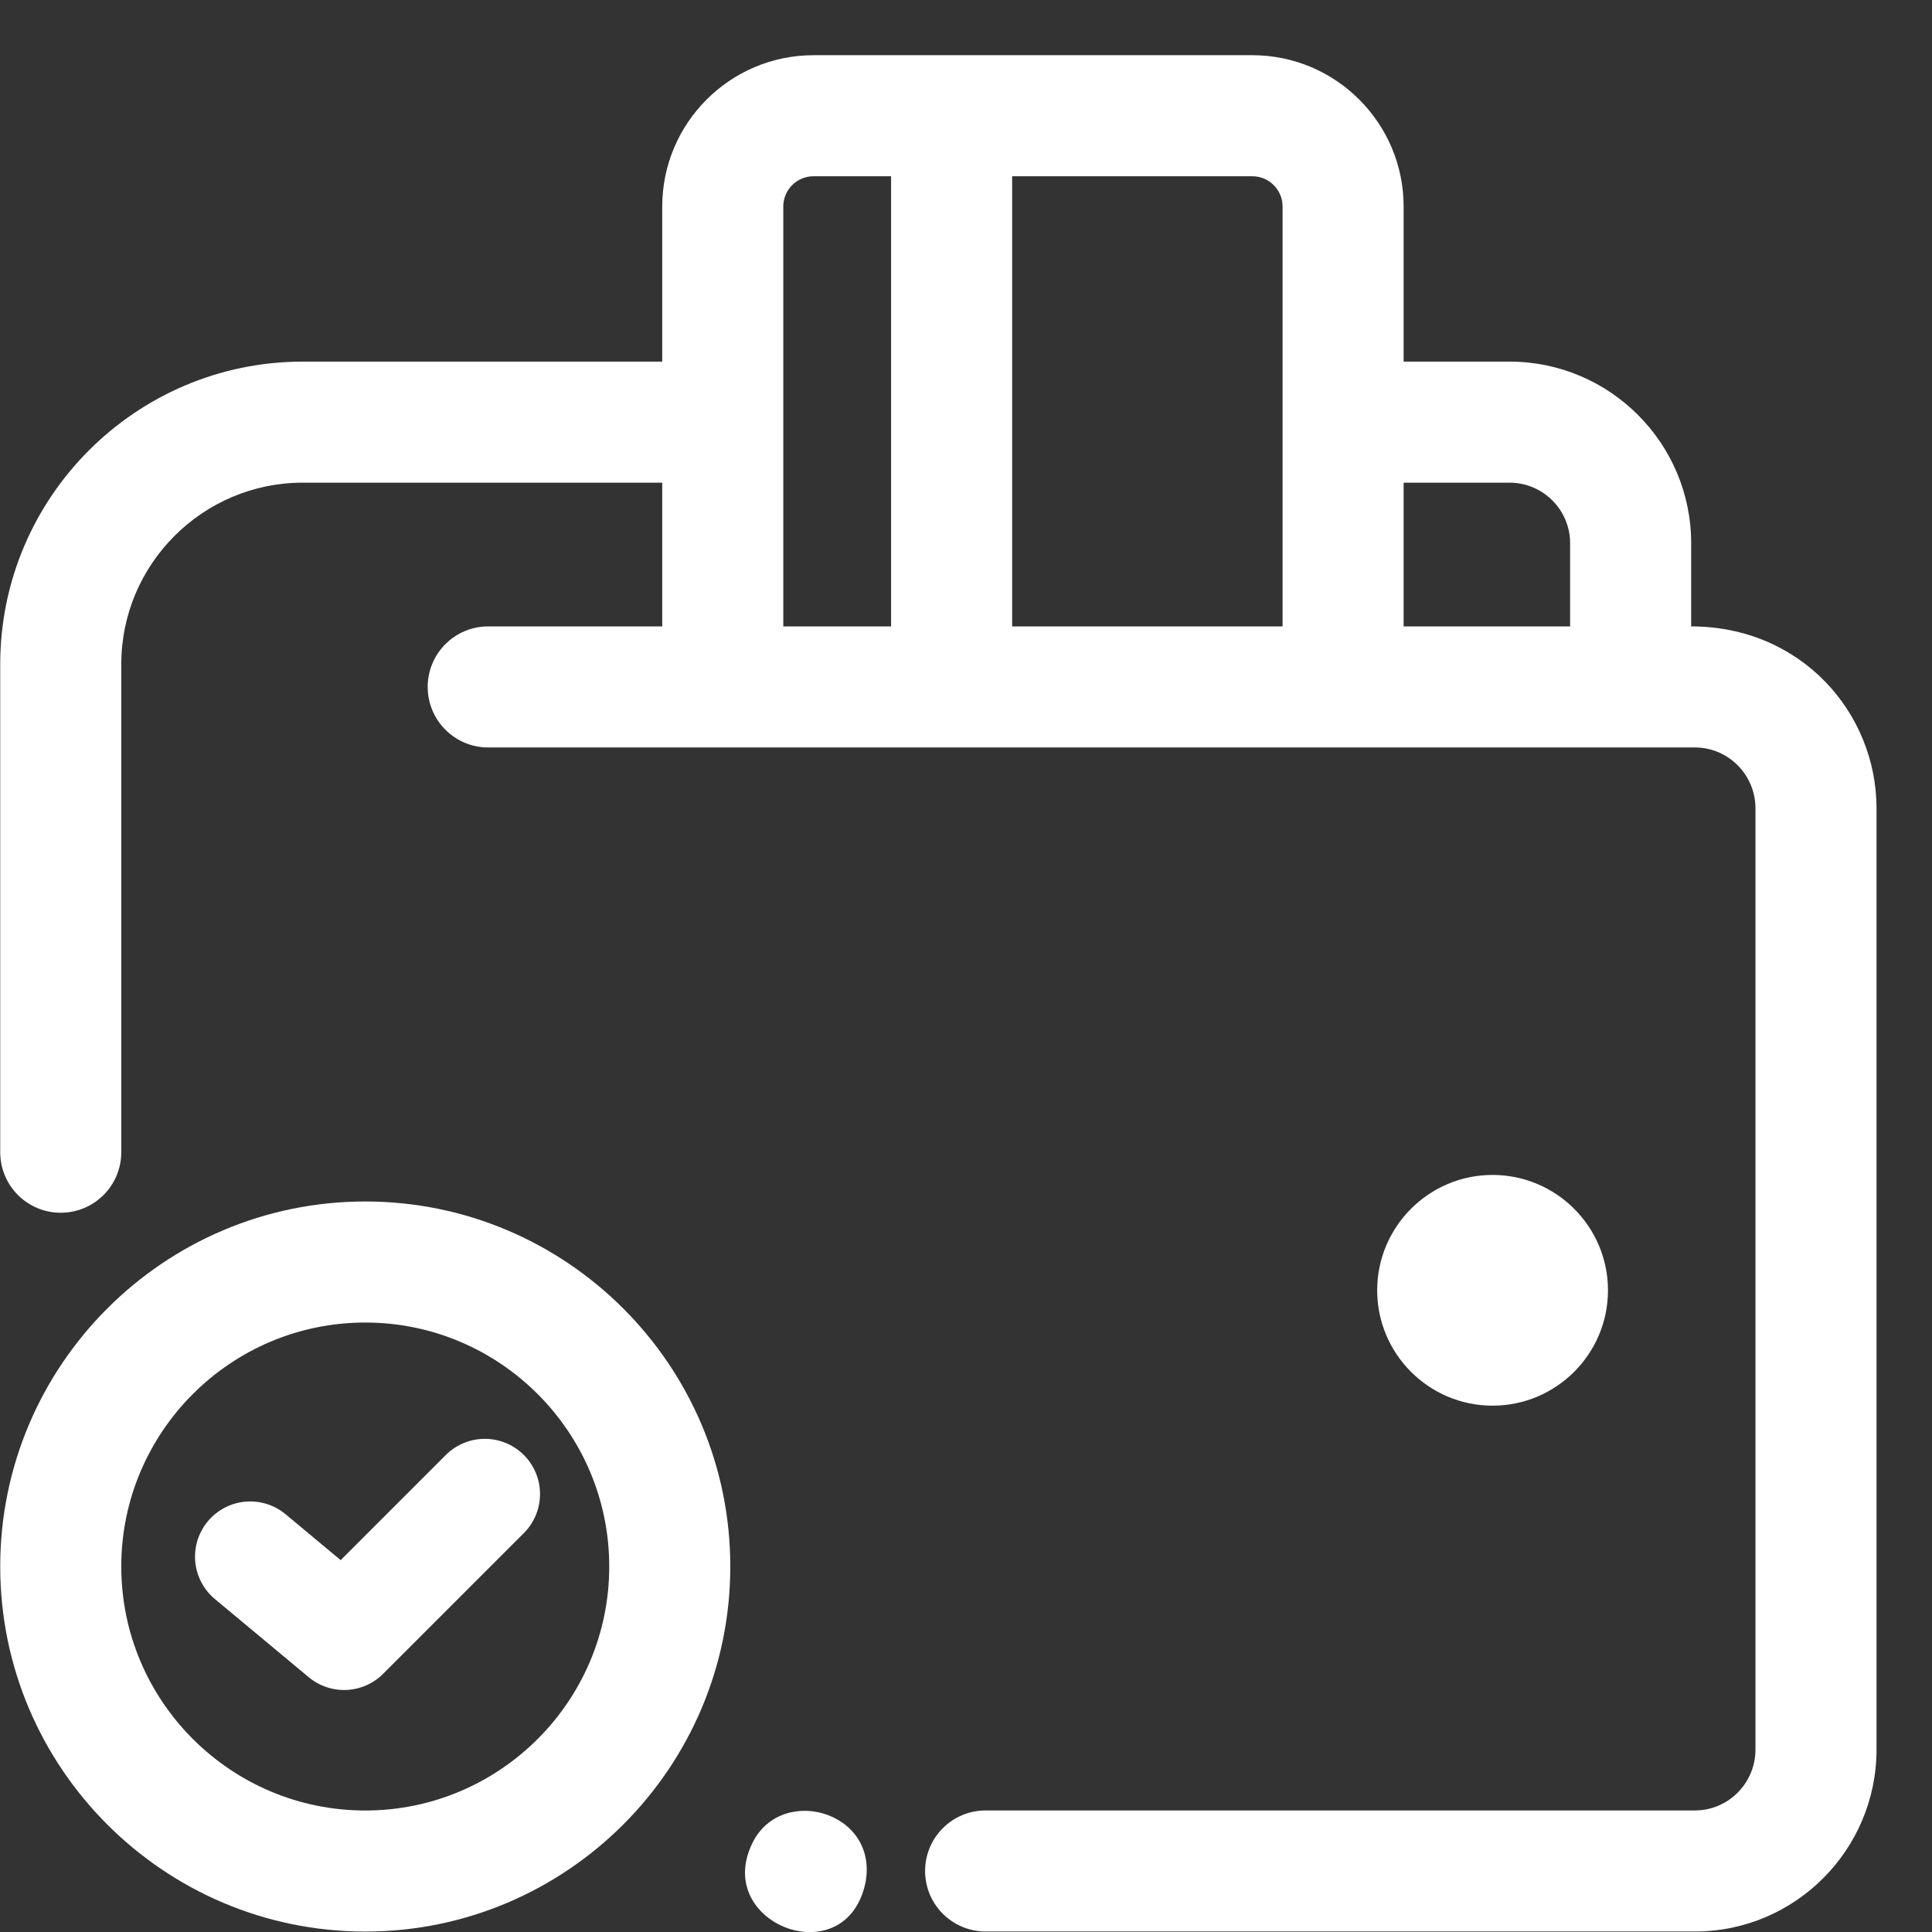 <svg width="35" height="35" viewBox="0 0 35 35" fill="none" xmlns="http://www.w3.org/2000/svg"><rect x="0" y="0" width="35" height="35" fill="#333333" stroke="none"/><g clip-path="url(#clip0_59_19514)"><path d="M6.617 21.766C2.971 21.766 0.004 24.732 0.004 28.379C0.004 32.025 2.971 34.992 6.617 34.992C10.264 34.992 13.23 32.025 13.23 28.379C13.23 24.732 10.264 21.766 6.617 21.766ZM6.617 32.799C4.18 32.799 2.197 30.816 2.197 28.379C2.197 25.942 4.18 23.959 6.617 23.959C9.054 23.959 11.037 25.942 11.037 28.379C11.037 30.816 9.054 32.799 6.617 32.799Z" fill="white"/><path d="M30.637 11.348V9.84C30.637 8.027 29.161 6.551 27.347 6.551H25.428V3.741C25.428 2.23 24.199 1 22.687 1H14.738C13.226 1 11.997 2.23 11.997 3.741V6.551H5.486C2.463 6.551 0.004 9.01 0.004 12.033V20.874C0.004 21.479 0.495 21.97 1.1 21.97C1.706 21.97 2.197 21.479 2.197 20.874V12.033C2.197 10.22 3.672 8.744 5.486 8.744H11.997V11.348H8.844C8.239 11.348 7.748 11.839 7.748 12.444C7.748 13.05 8.239 13.541 8.844 13.541H30.705C31.31 13.541 31.802 14.036 31.802 14.645V31.694C31.802 32.303 31.31 32.798 30.705 32.798H17.856C17.25 32.798 16.759 33.289 16.759 33.894C16.759 34.5 17.25 34.991 17.856 34.991H30.705C32.519 34.991 33.995 33.512 33.995 31.694V14.645C33.995 12.908 32.624 11.348 30.637 11.348ZM27.347 8.744C27.952 8.744 28.444 9.236 28.444 9.84V11.348H25.428V8.744H27.347ZM23.235 3.741V11.348H18.336V3.193H22.687C22.99 3.193 23.235 3.439 23.235 3.741ZM14.19 3.741C14.19 3.439 14.435 3.193 14.738 3.193H16.143V11.348H14.19V3.741Z" fill="white"/><path d="M29.13 23.375C29.13 22.223 28.192 21.285 27.039 21.285C25.887 21.285 24.949 22.223 24.949 23.375C24.949 24.528 25.887 25.465 27.039 25.465C28.192 25.465 29.13 24.528 29.13 23.375Z" fill="white"/><path d="M13.591 33.477C13.004 34.889 15.327 35.746 15.678 34.111C15.934 32.786 14.062 32.288 13.591 33.477Z" fill="white"/><path d="M4.533 28.2L6.233 29.616L8.783 27.066" stroke="white" stroke-width="2" stroke-linecap="round" stroke-linejoin="round"/></g><defs><clipPath id="clip0_59_19514"><rect width="34" height="34" fill="white" transform="translate(0 1)"/></clipPath></defs></svg>